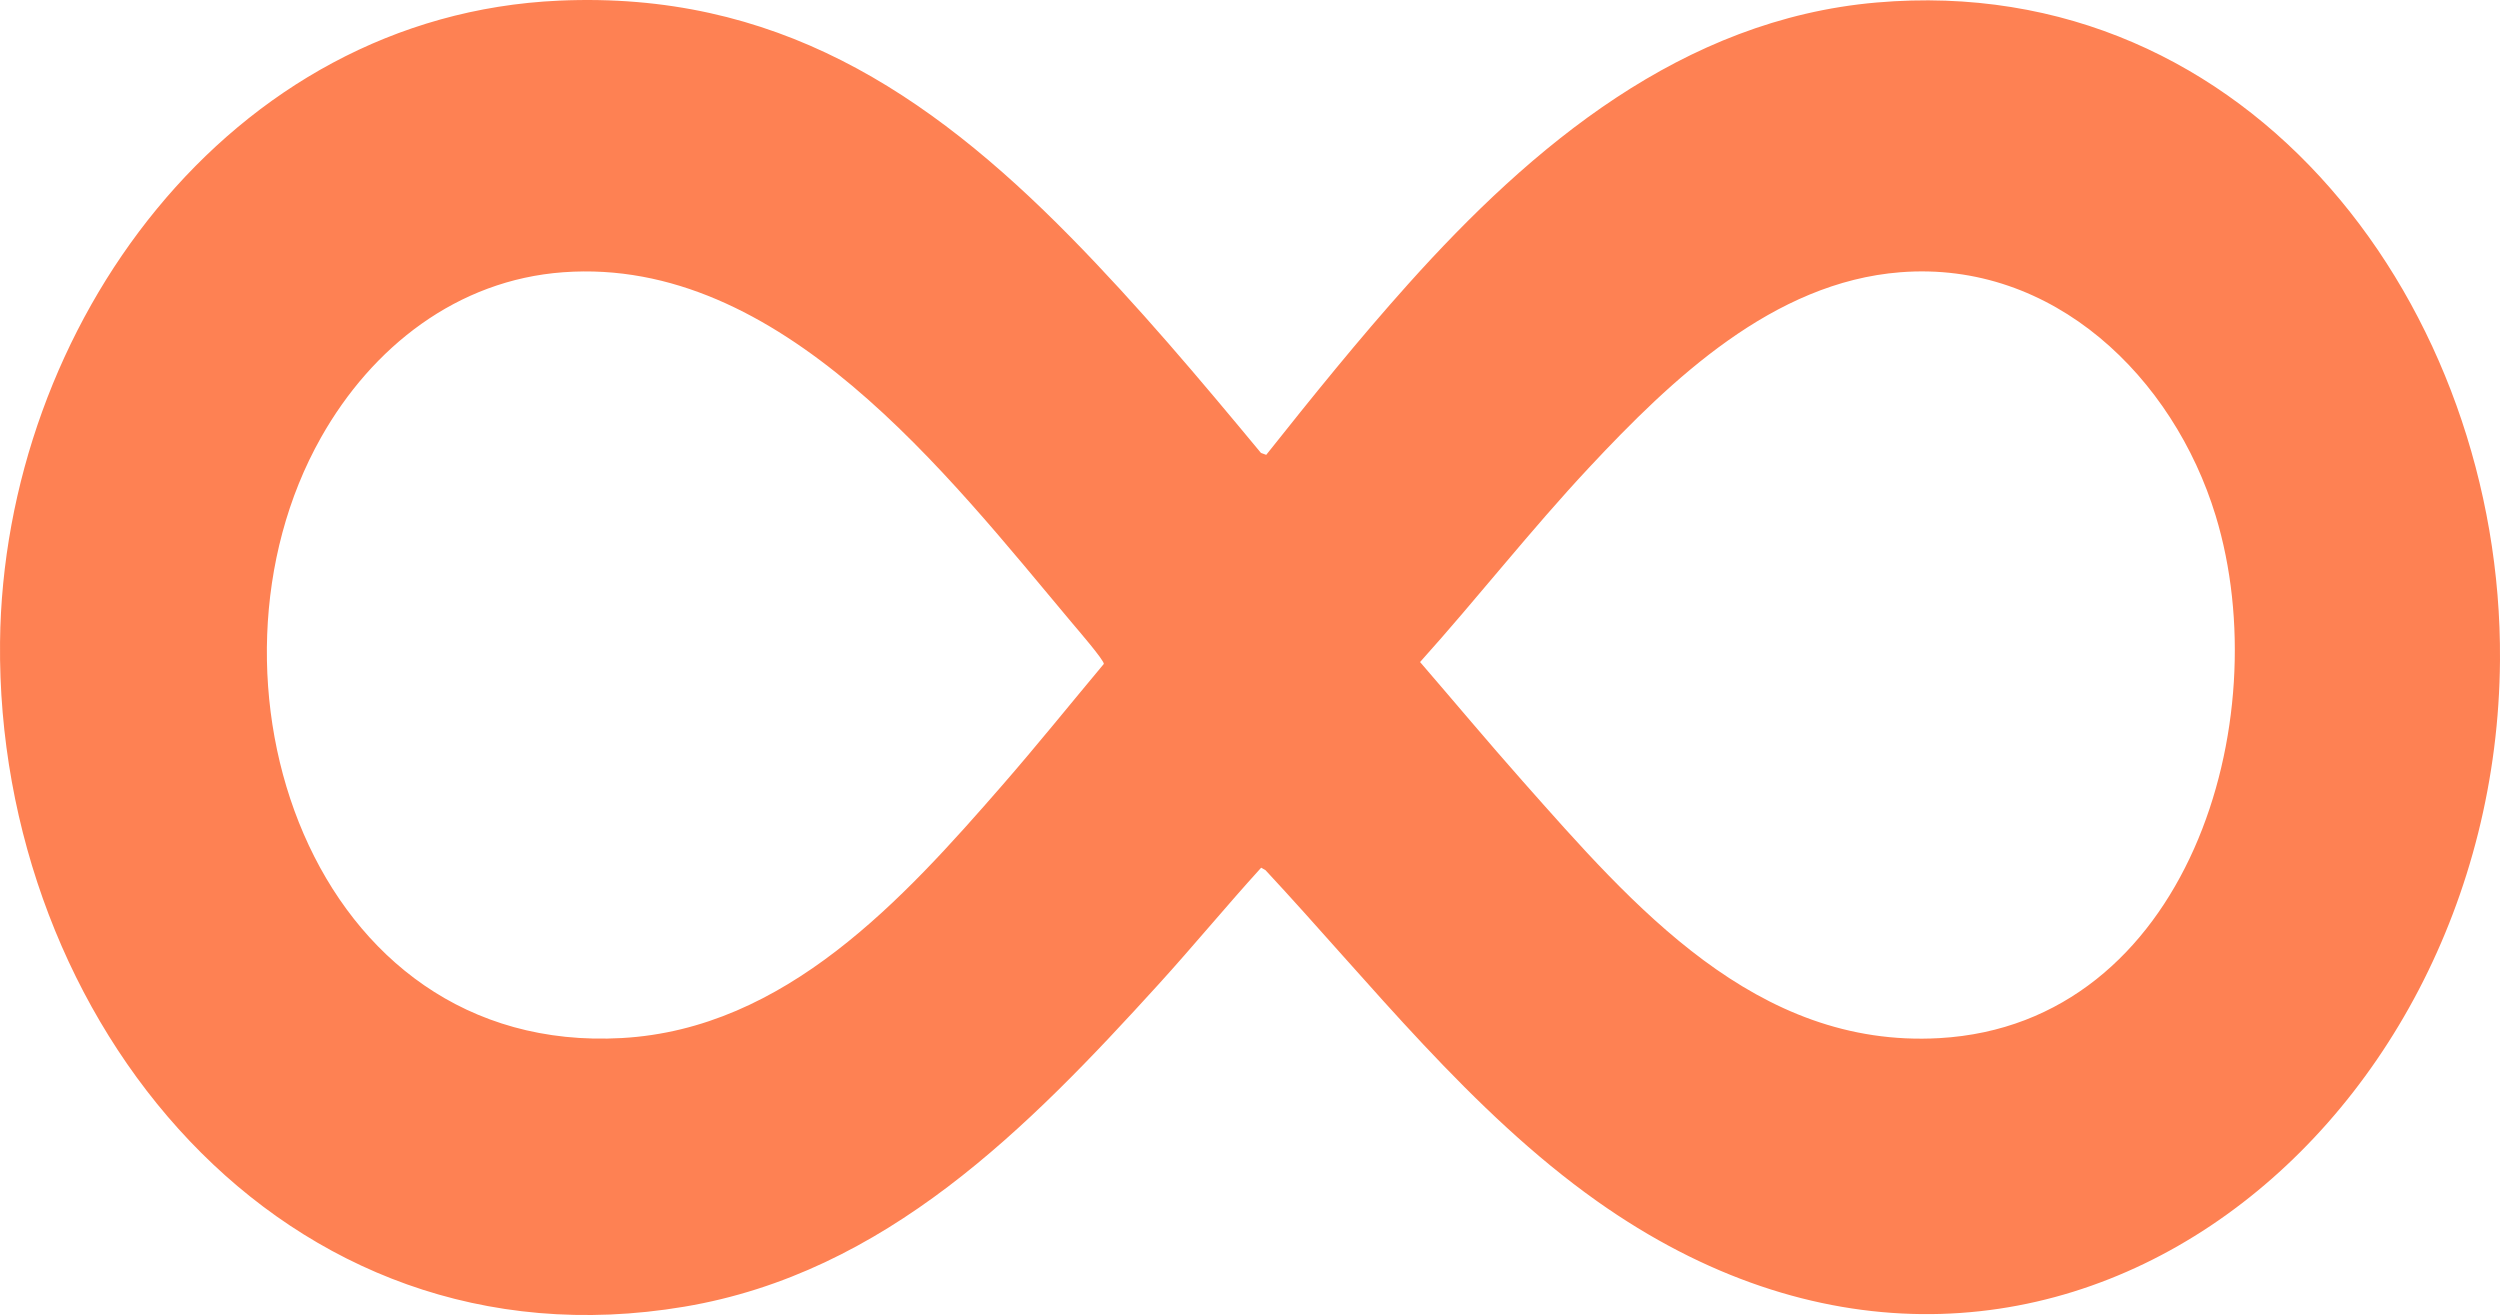 <?xml version="1.0" encoding="UTF-8"?><svg id="Layer_1" xmlns="http://www.w3.org/2000/svg" width="1392.974" height="732.721" viewBox="0 0 1392.974 732.721"><defs><style>.cls-1{fill:#fe8153;}</style></defs><path class="cls-1" d="M596.448,132.018c37.48,38.109,72.022,79.19,106.141,120.347l2.938,1.078c25.569-32.184,51.566-64.426,79.023-95.063C853.726,81.188,937.492,10.796,1045.572,1.403c209.566-18.214,348.73,171.825,347.392,366.383-1.833,266.483-260.394,473.549-503.216,301.422-70.329-49.853-126.254-121.658-184.635-184.369l-2.41-1.367c-19.387,21.326-37.745,43.613-57.127,64.936-72.997,80.308-152.172,160.816-264.328,179.672C157.051,765.771-2.131,567.76.022,357.852,1.819,182.614,127.259,8.537,311.522.352c119.805-5.322,204.827,50.222,284.926,131.666ZM313.859,151.69c-59.208,4.311-106.576,41.721-134.968,92.032-75.206,133.269-6.464,344.487,167.661,334.661,91.098-5.141,156.433-77.119,212.025-140.975,19.229-22.087,37.687-45.011,56.47-67.487.062-2.197-14.754-19.311-17.468-22.545-69.864-83.252-162.736-204.496-283.721-195.687ZM1058.862,151.692c-70.867,5.549-127.416,59.609-173.313,108.687-32.709,34.975-62.304,72.898-94.306,108.504,19.109,22.14,37.909,44.636,57.306,66.524,61.22,69.083,129.748,148.837,232.056,143.028,138.336-7.854,188.822-176.672,153.955-291.039-23.533-77.189-90.407-142.382-175.698-135.704Z"/></svg>